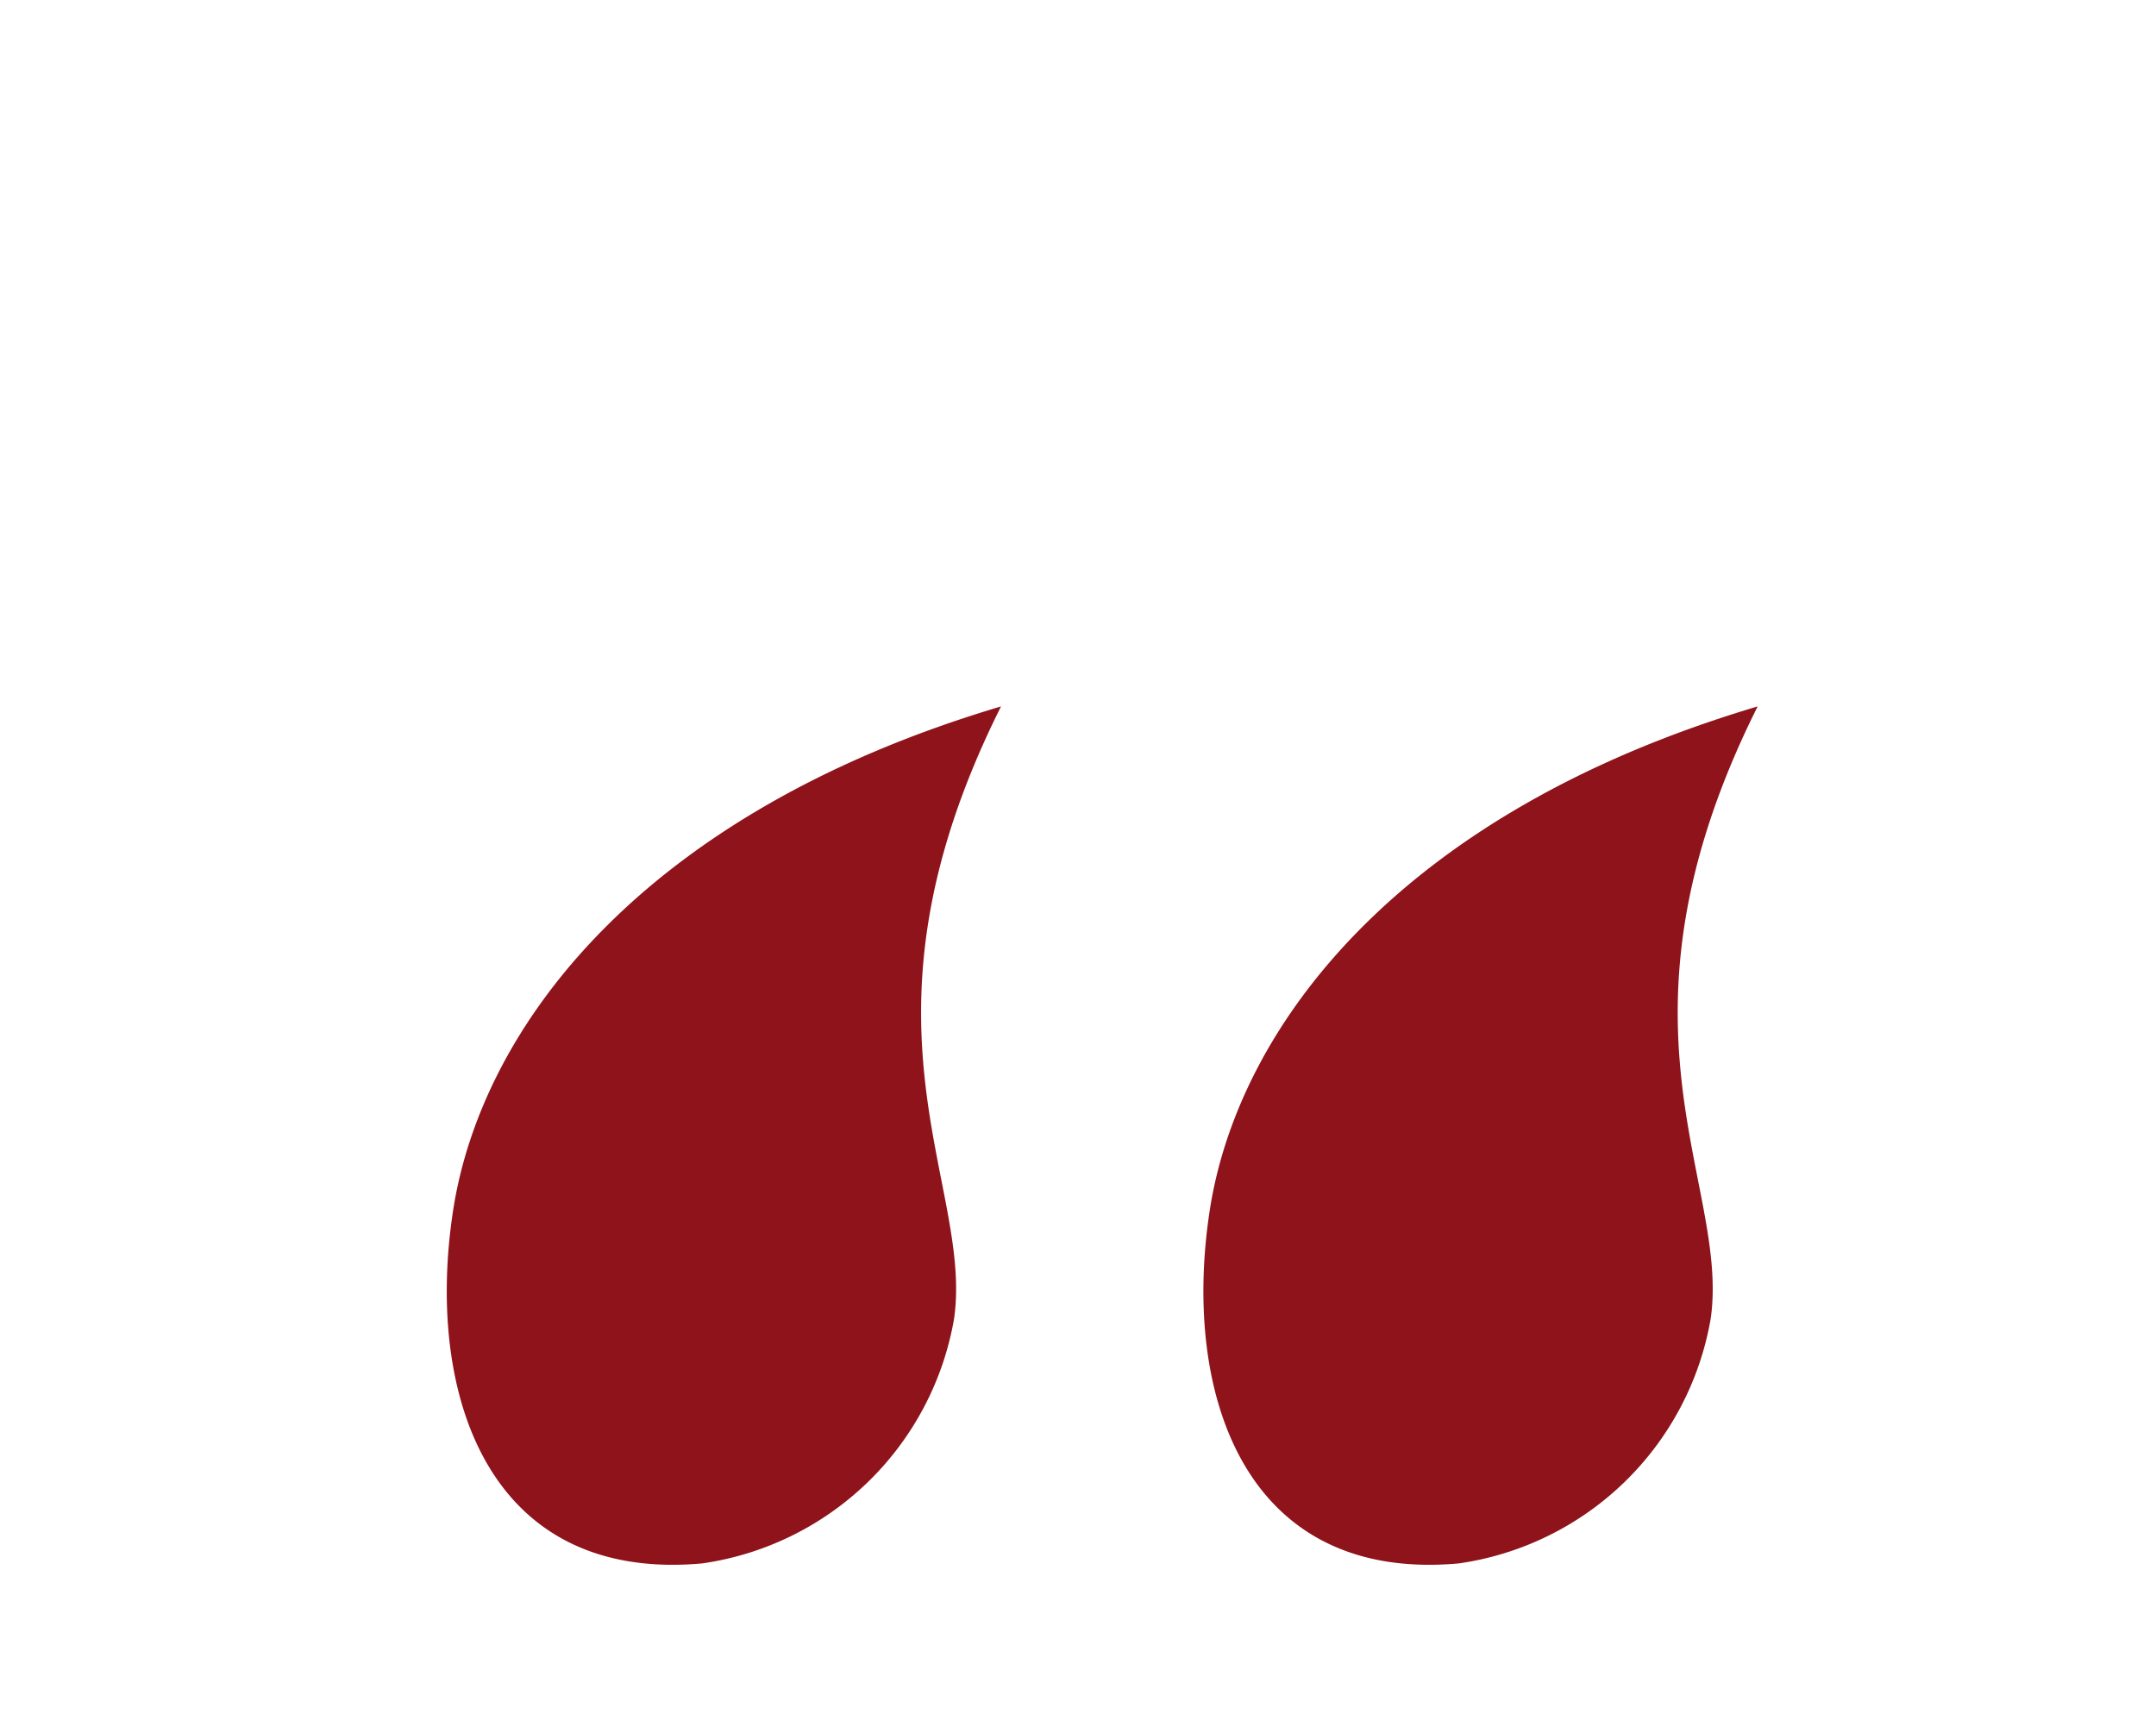 <svg xmlns="http://www.w3.org/2000/svg" xmlns:xlink="http://www.w3.org/1999/xlink" width="70.497" height="56.262" viewBox="0 0 70.497 56.262">
  <defs>
    <filter id="Path_42" x="0" y="0" width="45.758" height="56.262" filterUnits="userSpaceOnUse">
      <feOffset dy="3" input="SourceAlpha"/>
      <feGaussianBlur stdDeviation="4" result="blur"/>
      <feFlood flood-opacity="0.161"/>
      <feComposite operator="in" in2="blur"/>
      <feComposite in="SourceGraphic"/>
    </filter>
    <filter id="Path_41" x="24.739" y="0" width="45.758" height="56.262" filterUnits="userSpaceOnUse">
      <feOffset dy="3" input="SourceAlpha"/>
      <feGaussianBlur stdDeviation="4" result="blur-2"/>
      <feFlood flood-opacity="0.161"/>
      <feComposite operator="in" in2="blur-2"/>
      <feComposite in="SourceGraphic"/>
    </filter>
  </defs>
  <g id="Group_12" data-name="Group 12" transform="translate(-477.092 -3530.021)">
    <g transform="matrix(1, 0, 0, 1, 477.09, 3530.02)" filter="url(#Path_42)">
      <path id="Path_42-2" data-name="Path 42" d="M1007-972.316a9.813,9.813,0,0,0,9.346,6.785c4.517-.13,8.865-5.3,20.1-1.92-5.5-11.078-13.346-15.027-19.4-14.915S1005.161-979.185,1007-972.316Z" transform="matrix(0.17, -0.98, 0.98, 0.17, 804.64, 1200.29)" fill="#8f131a"/>
    </g>
    <g transform="matrix(1, 0, 0, 1, 477.09, 3530.02)" filter="url(#Path_41)">
      <path id="Path_41-2" data-name="Path 41" d="M1007-972.316a9.813,9.813,0,0,0,9.346,6.785c4.517-.13,8.865-5.3,20.1-1.92-5.5-11.078-13.346-15.027-19.4-14.915S1005.161-979.185,1007-972.316Z" transform="matrix(0.17, -0.98, 0.98, 0.17, 829.38, 1200.29)" fill="#8f131a"/>
    </g>
  </g>
</svg>
